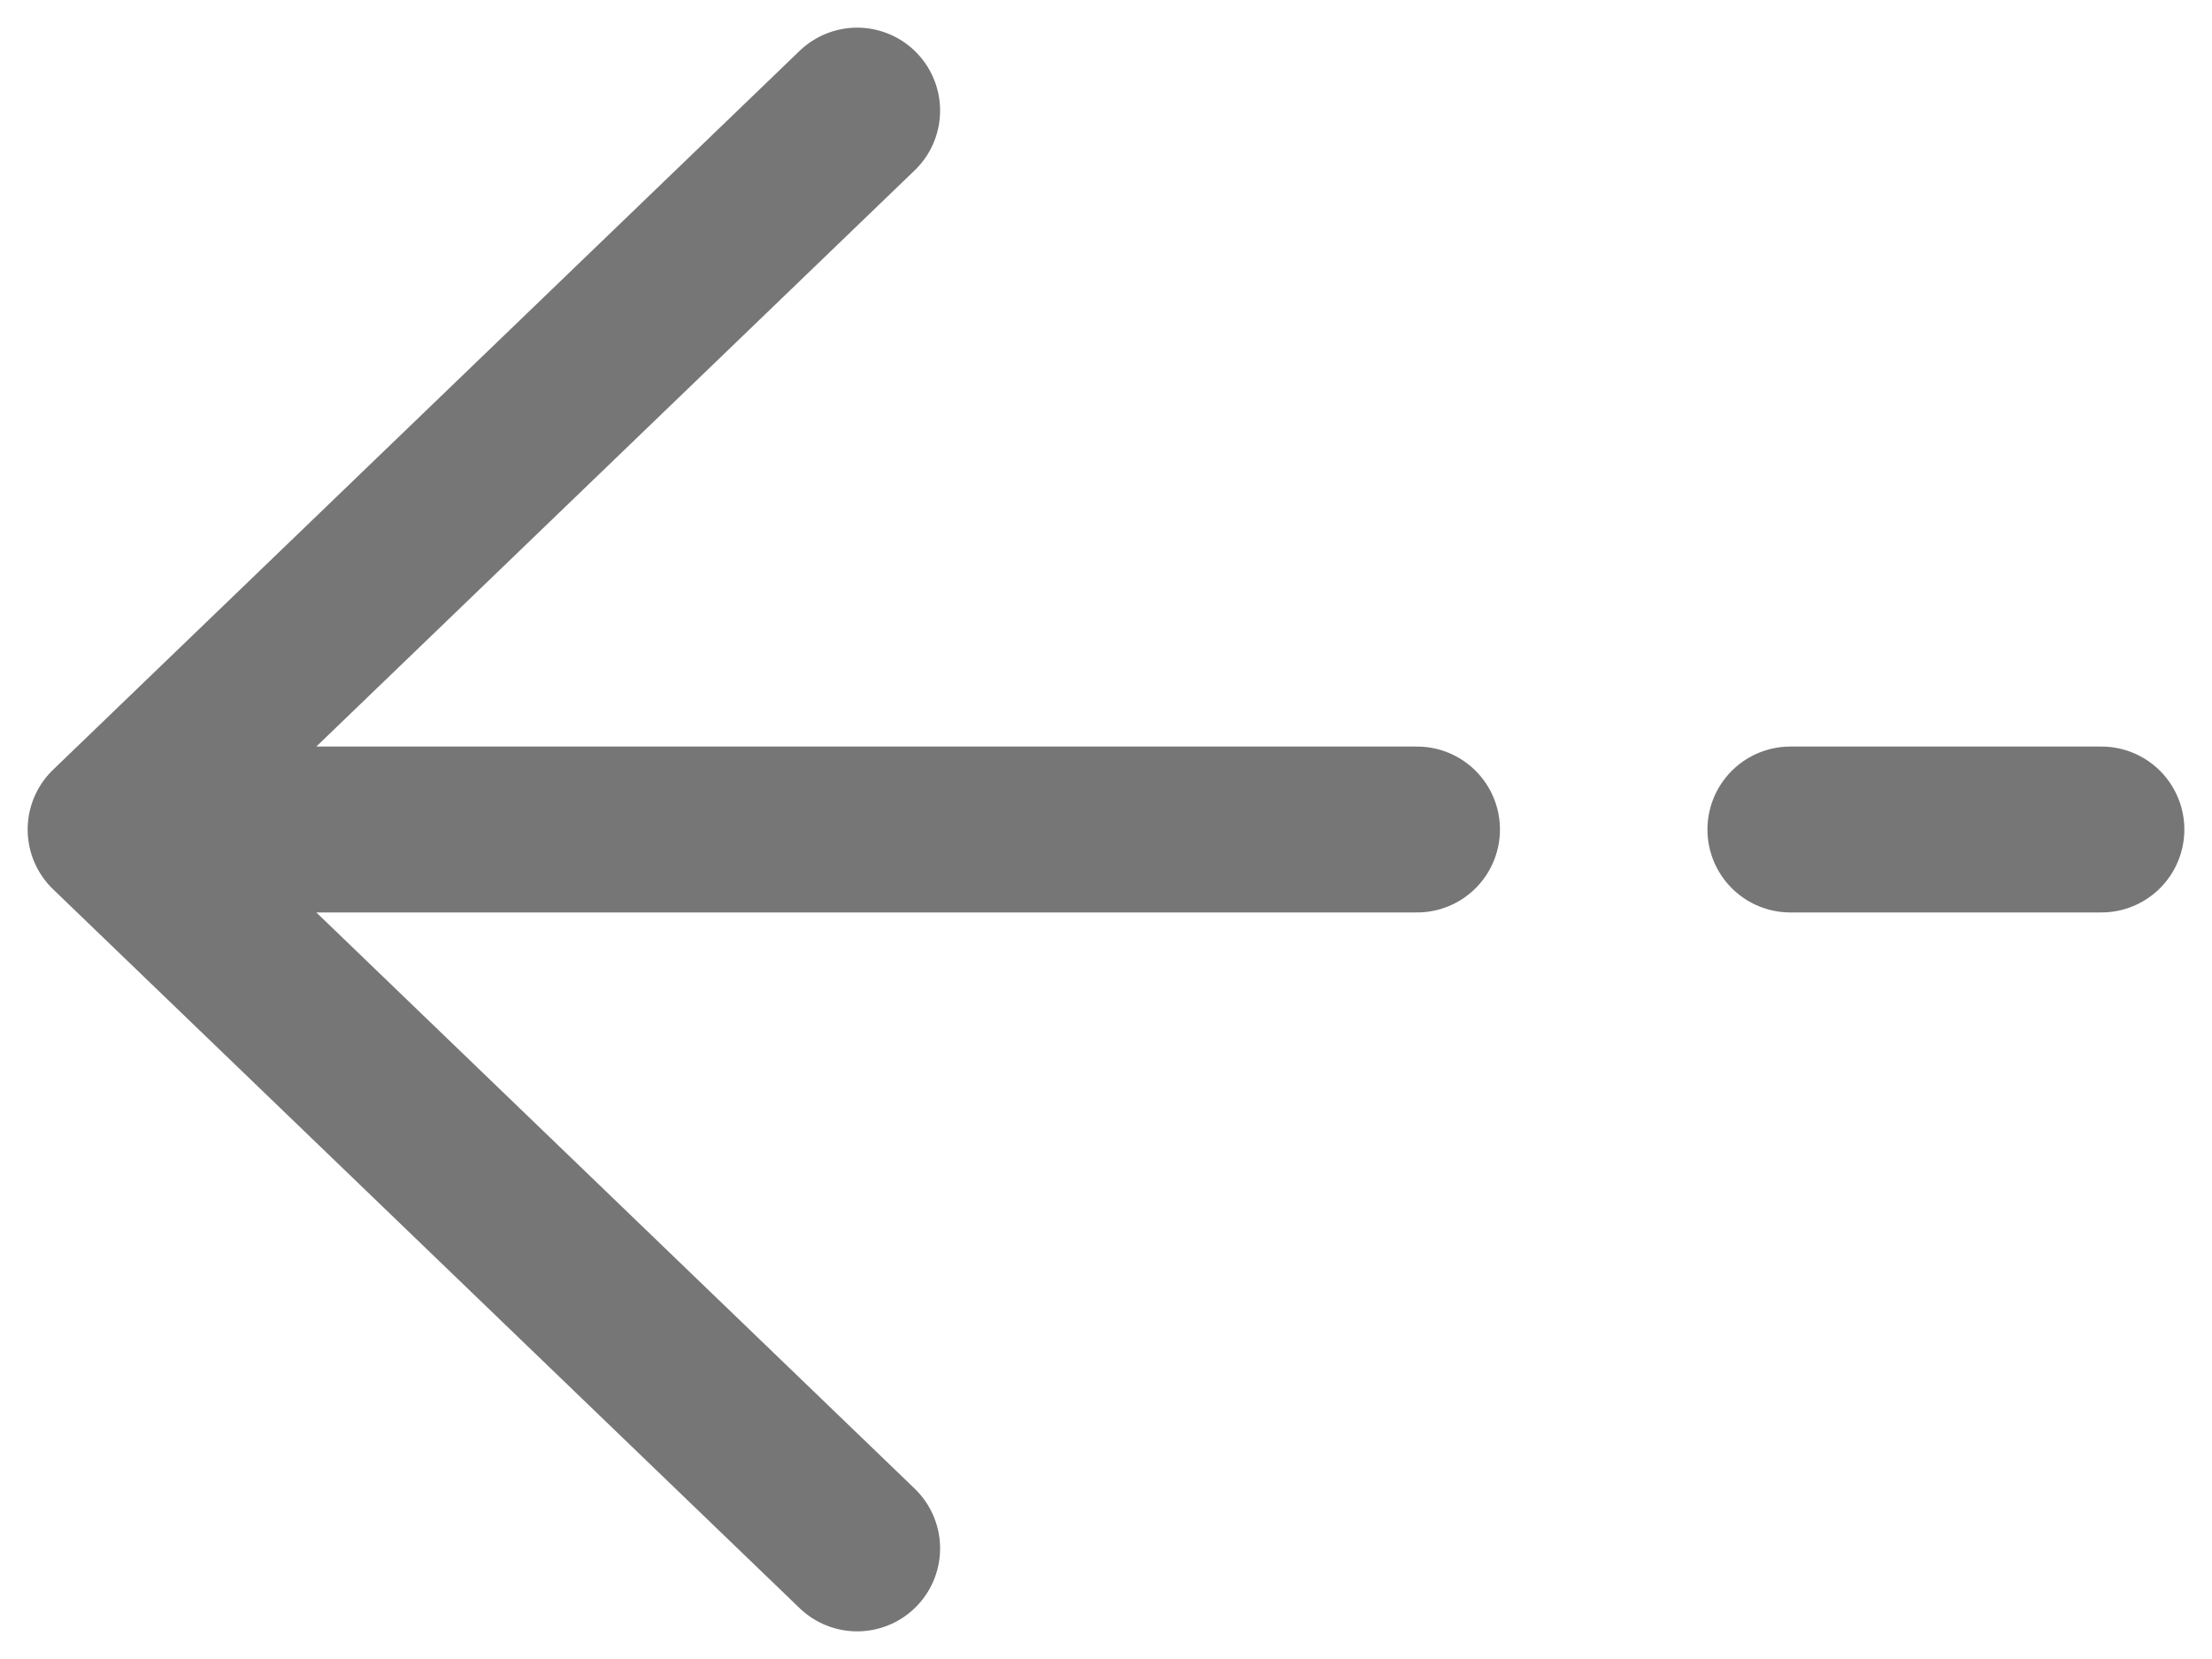 <?xml version="1.0" encoding="UTF-8"?>
<svg xmlns="http://www.w3.org/2000/svg" width="20" height="15" viewBox="0 0 20 15" fill="none">
  <path d="M1 7.5L7.75 14L1 7.5ZM1 7.5L7.75 1L1 7.5ZM1 7.5L12.812 7.5L1 7.5ZM19 7.5L16.188 7.5L19 7.5Z" fill="#767676"></path>
  <path d="M1 7.5L7.75 14M1 7.5L7.75 1M1 7.5L12.812 7.5M19 7.5L16.188 7.5" stroke="#767676" stroke-width="1.5" stroke-linecap="round" stroke-linejoin="round"></path>
</svg>
